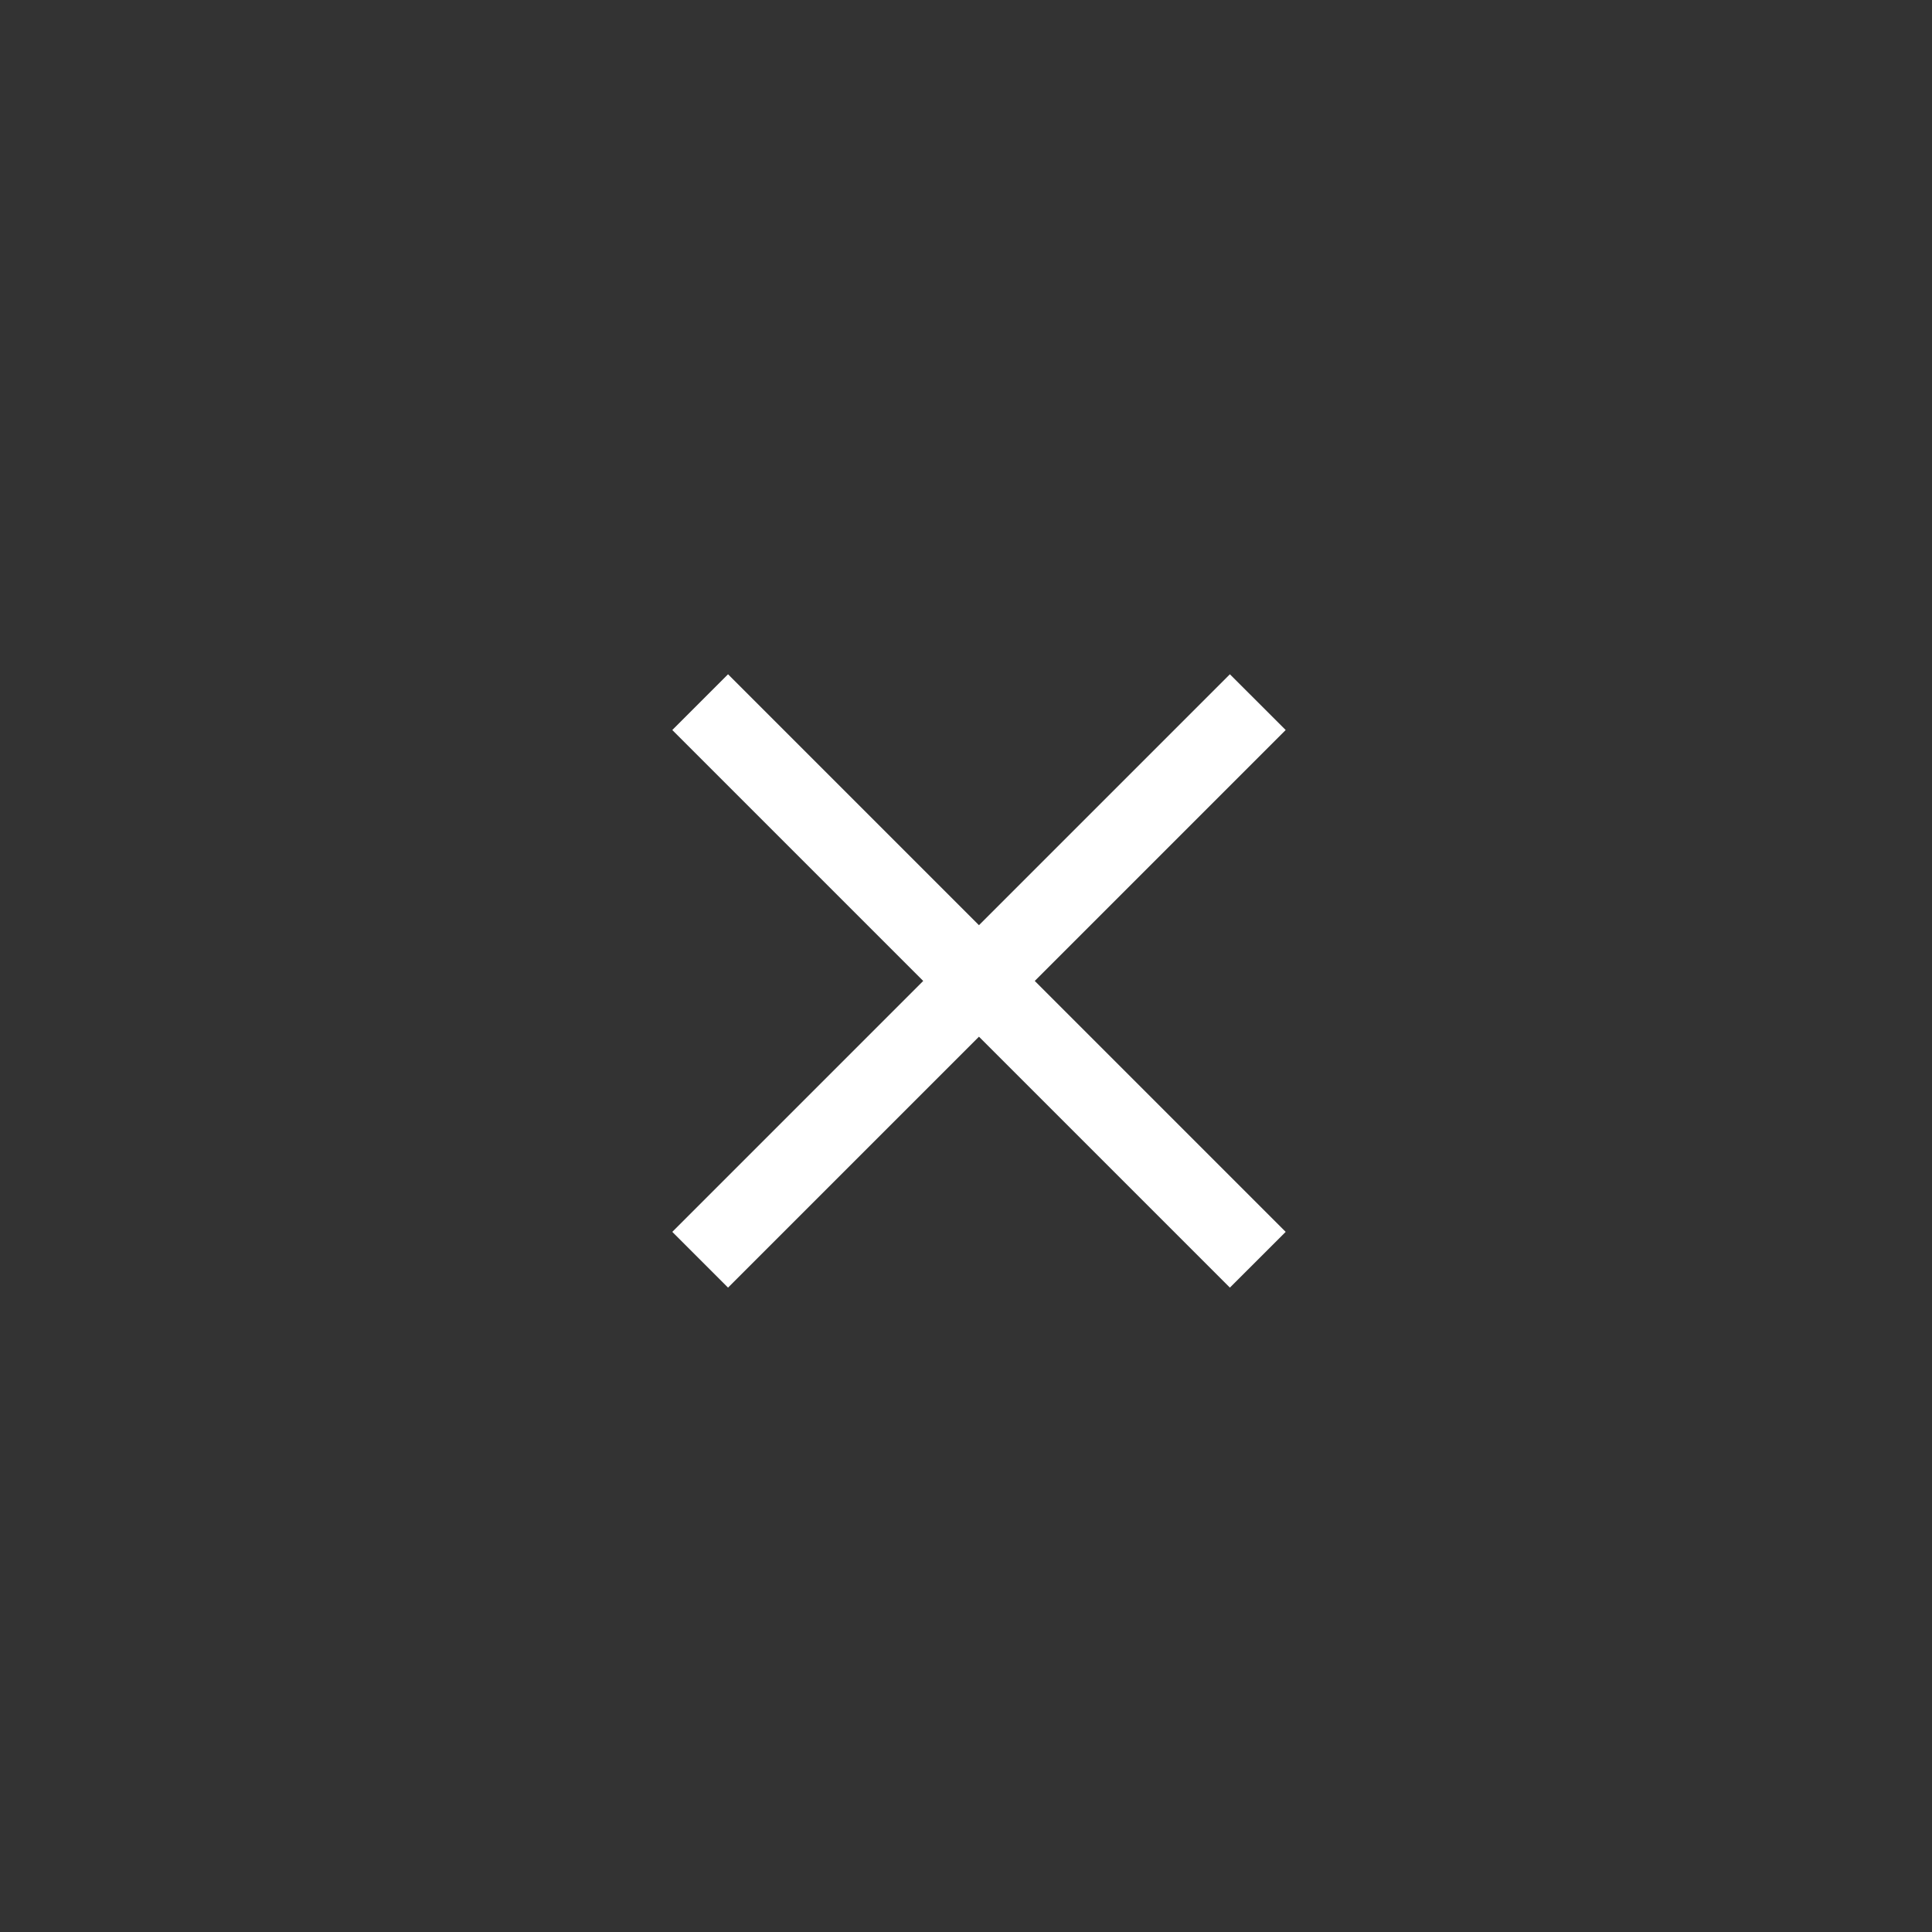 <svg xmlns="http://www.w3.org/2000/svg" width="49" height="49" viewBox="0 0 49 49" fill="none">
  <rect x="0" y="0" width="49" height="49" fill="#333333" stroke="none"/>
  <path fill-rule="evenodd" clip-rule="evenodd" d="M26.244 24.879L32.608 18.515L31.193 17.101L24.829 23.465L18.465 17.101L17.051 18.515L23.415 24.879L17.051 31.243L18.465 32.657L24.829 26.293L31.193 32.657L32.608 31.243L26.244 24.879Z" fill="white"/>
</svg>
